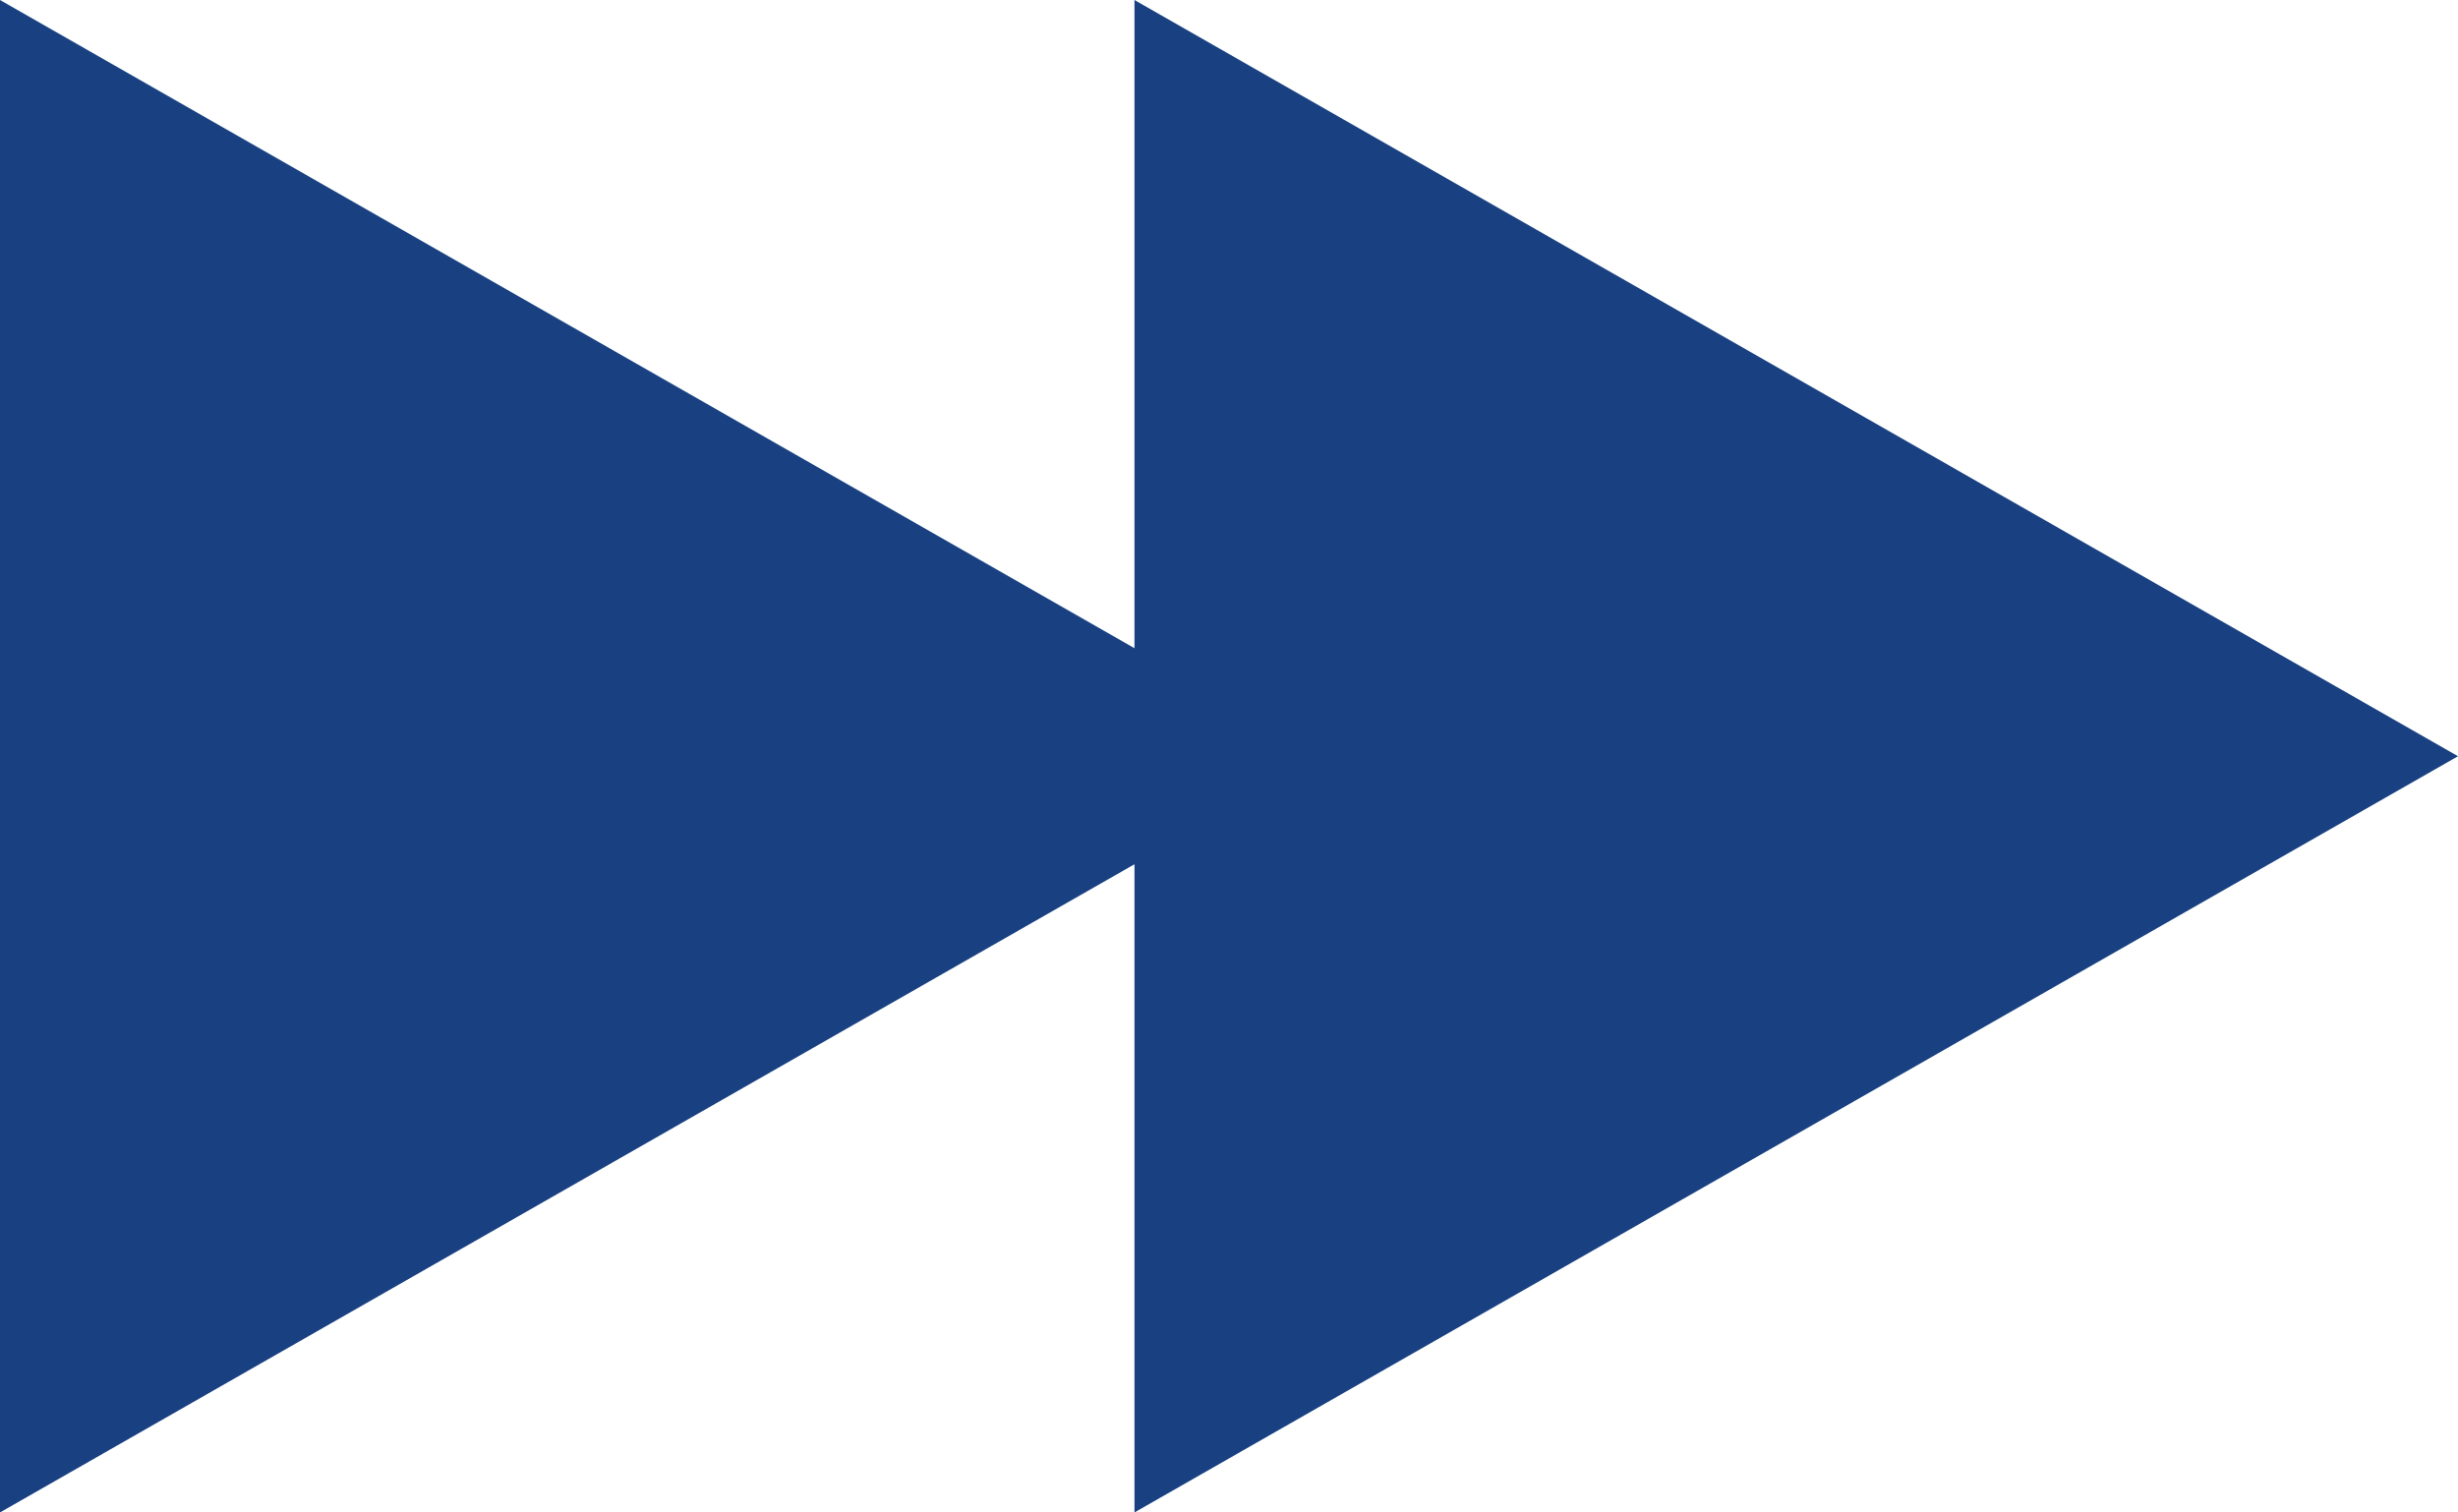 <svg xmlns="http://www.w3.org/2000/svg" width="13" height="8" viewBox="0 0 13 8"><g id="btn-right-arrow" transform="translate(157.5 -1174.5)"><path id="&#x591A;&#x89D2;&#x5F62;_1" data-name="&#x591A;&#x89D2;&#x5F62; 1" d="M4,0,8,7H0Z" transform="translate(-150.5 1174.5) rotate(90)" fill="#194181"></path><path id="&#x591A;&#x89D2;&#x5F62;_2" data-name="&#x591A;&#x89D2;&#x5F62; 2" d="M4,0,8,7H0Z" transform="translate(-144.5 1174.5) rotate(90)" fill="#194181"></path></g></svg>